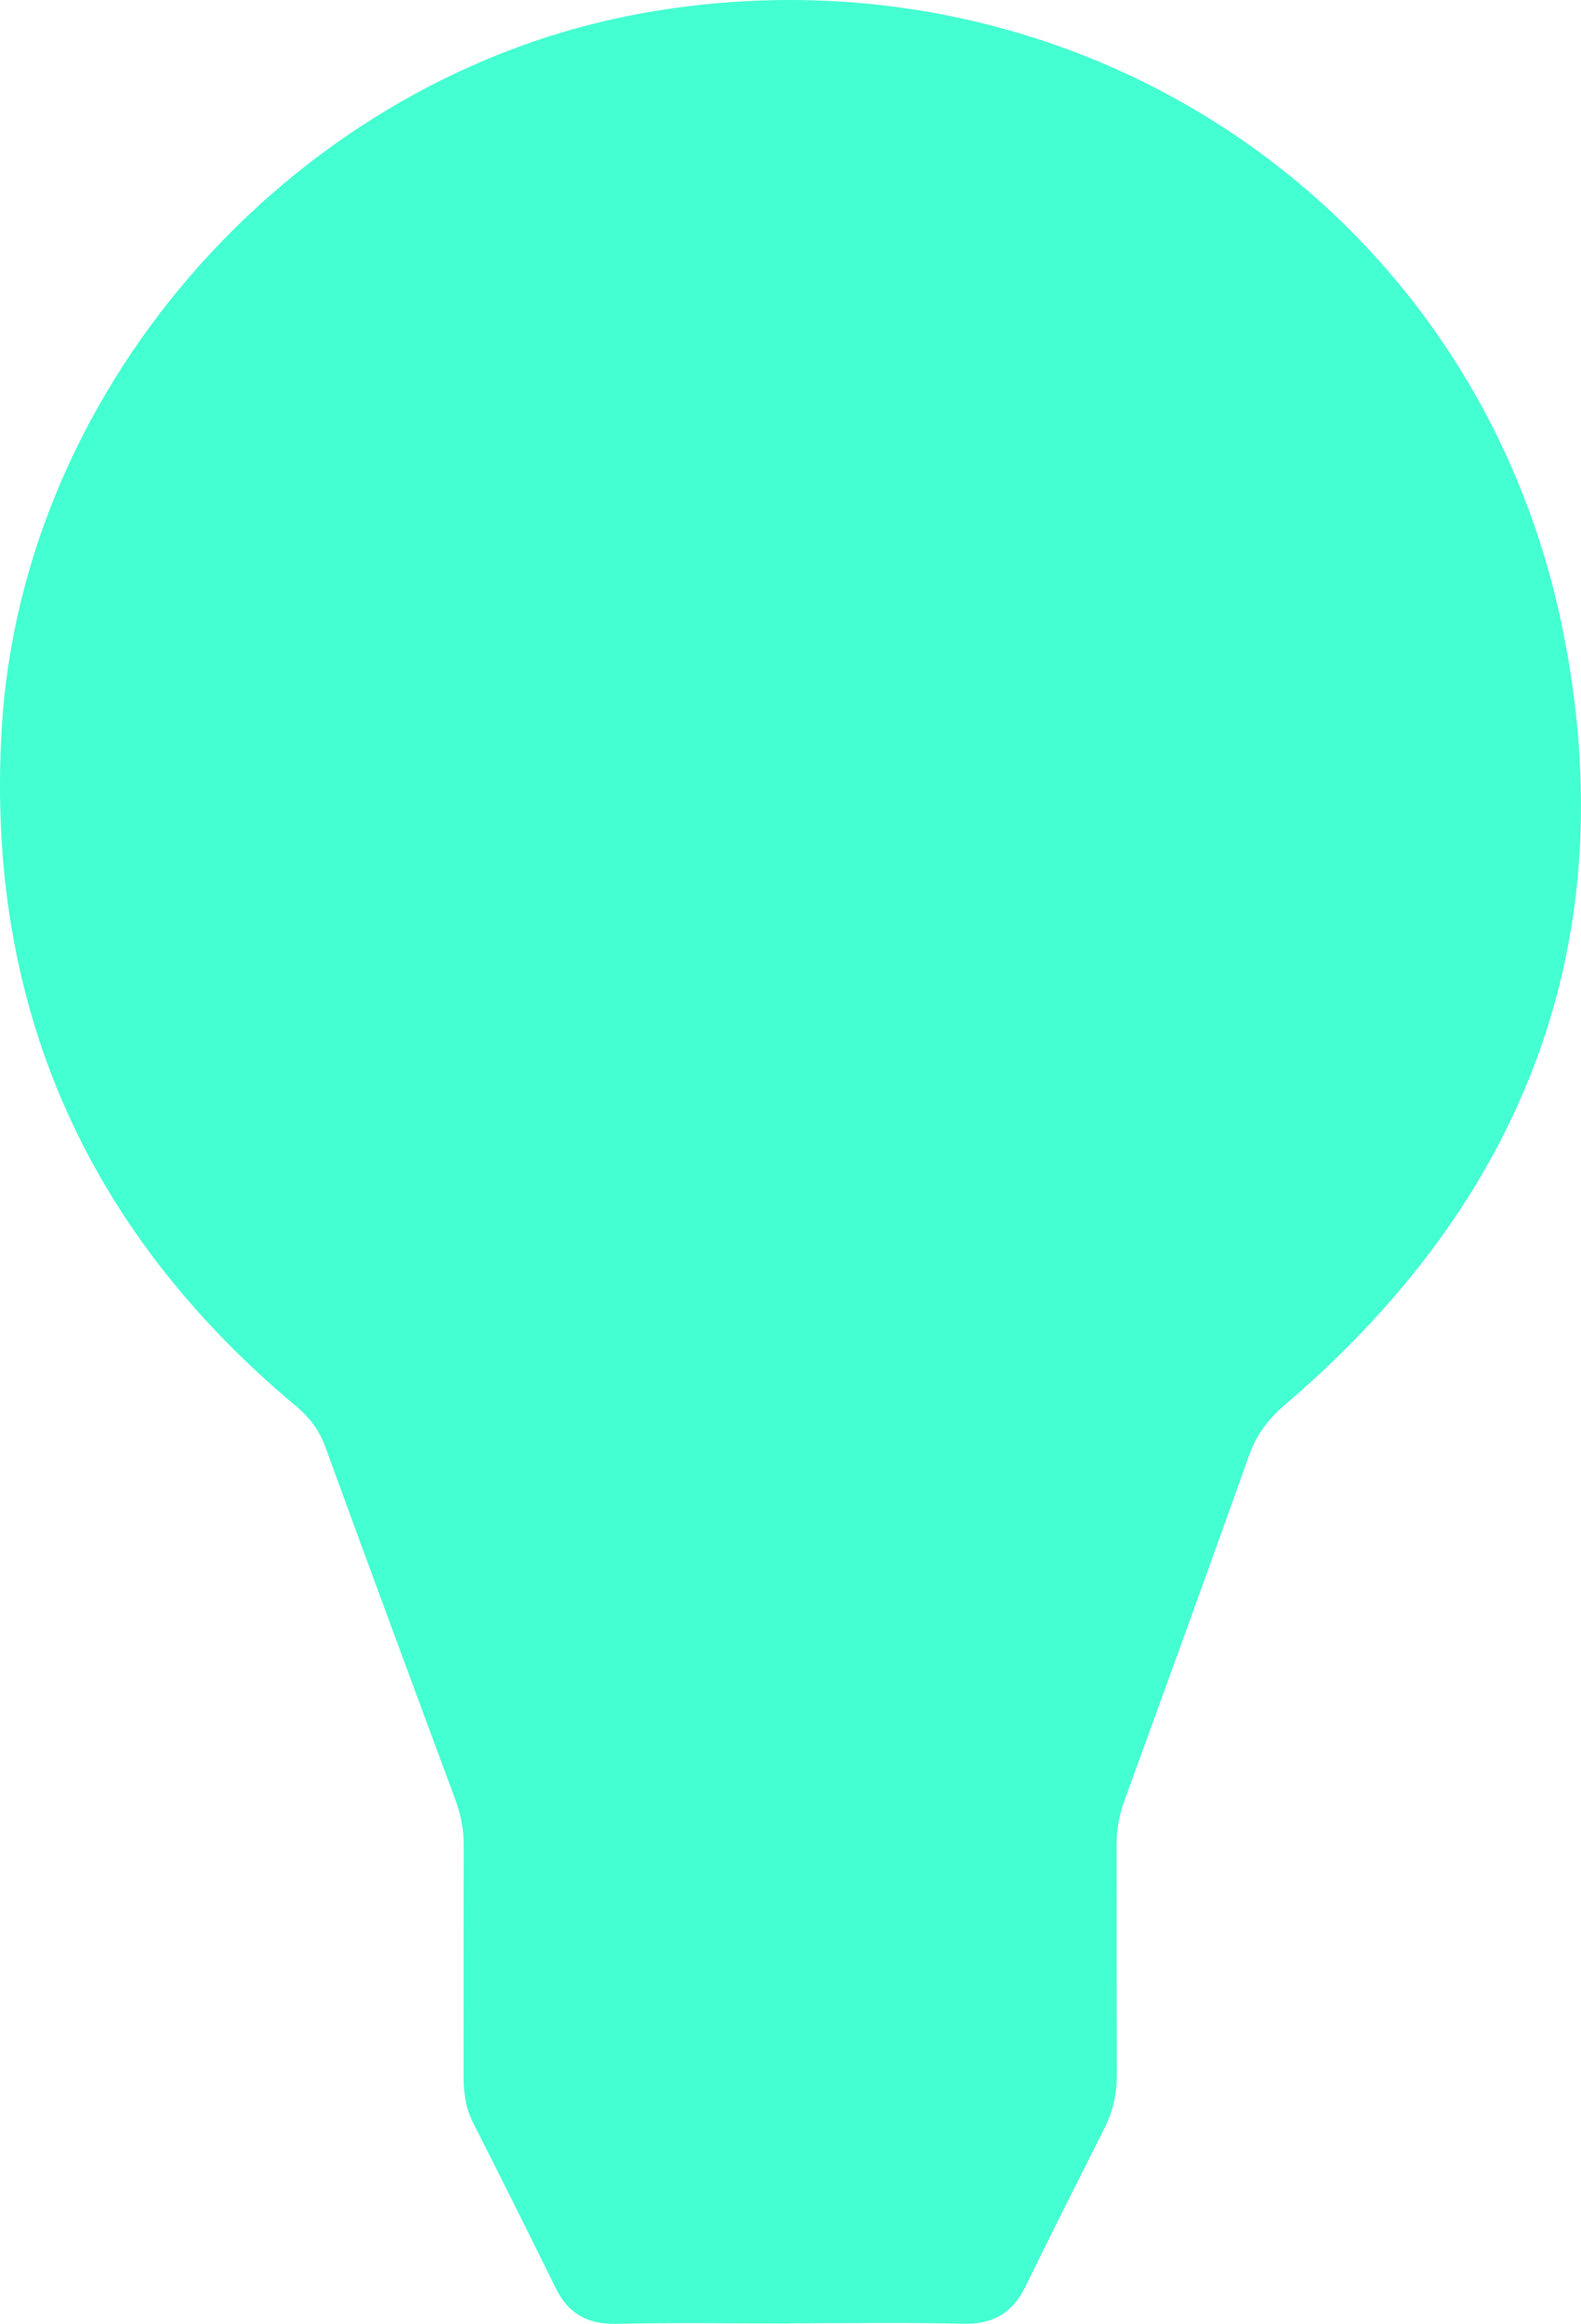 <?xml version="1.0" encoding="UTF-8"?>
<svg id="Layer_2" data-name="Layer 2" xmlns="http://www.w3.org/2000/svg" viewBox="0 0 220.07 323.4">
  <defs>
    <style>
      .cls-1 {
        fill: #44ffd1;
        stroke-width: 0px;
      }
    </style>
  </defs>
  <g id="Layer_1-2" data-name="Layer 1">
    <path class="cls-1" d="M109.93,323.34c-8.06,0-16.13-.12-24.19.05-3.98.08-6.65-1.43-8.39-4.97-3.79-7.72-7.64-15.41-11.53-23.08-1.07-2.12-1.3-4.33-1.3-6.64.03-10.62-.01-21.24.03-31.85,0-2.19-.37-4.24-1.13-6.29-6.07-16.37-12.14-32.75-18.12-49.16-.86-2.37-2.19-4.13-4.13-5.75C11.82,171.11-1.99,139.63.23,101.5,3.06,53.05,41.66,10.31,89.63,1.8c59.71-10.59,115.95,26.54,127.92,85.95,8.67,43.07-5.24,79.17-38.62,107.68-2.35,2-4,4.16-5.04,7.05-5.73,16.07-11.56,32.11-17.39,48.14-.75,2.05-1.08,4.12-1.08,6.3.04,10.48-.02,20.97.05,31.45.02,2.76-.48,5.31-1.72,7.77-3.69,7.32-7.39,14.64-10.98,22-1.79,3.67-4.47,5.34-8.65,5.24-8.06-.19-16.13-.06-24.19-.06Z"/>
  </g>
</svg>